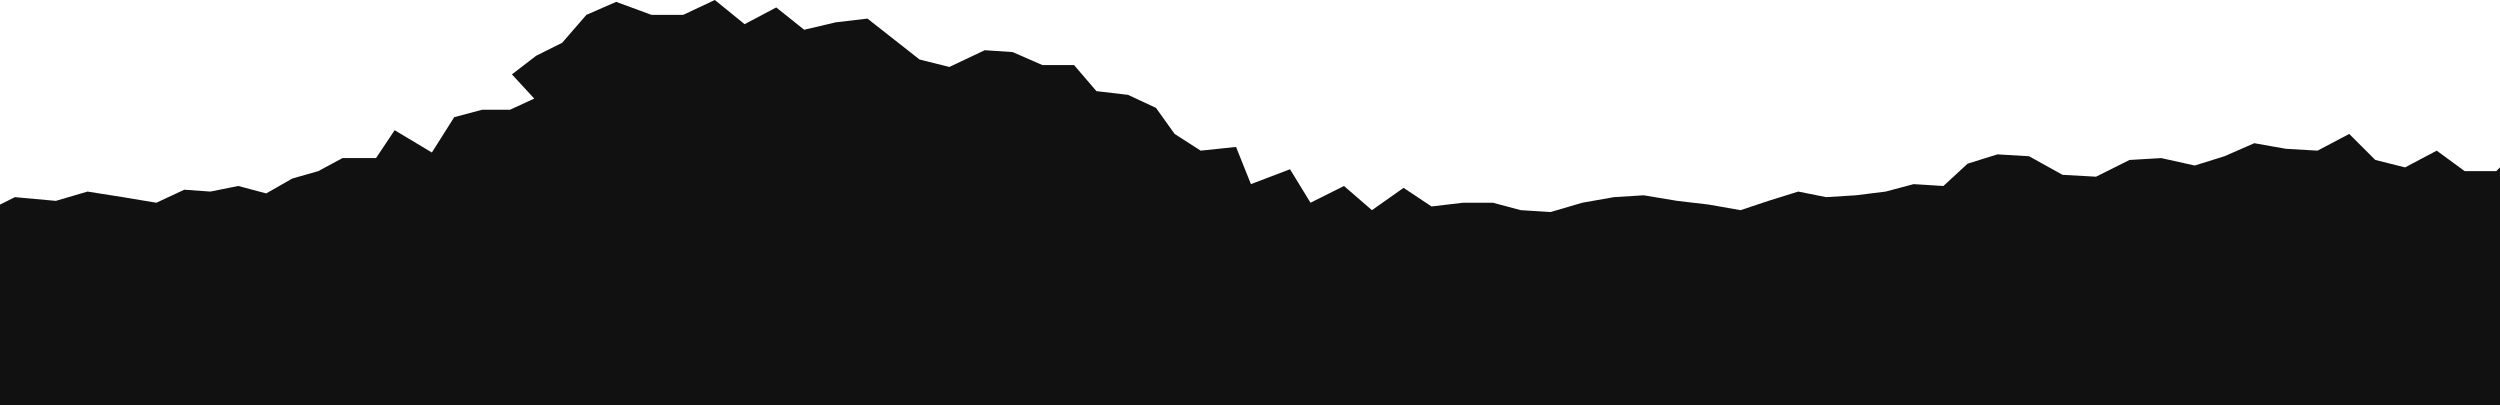 <?xml version="1.0" encoding="UTF-8"?> <svg xmlns="http://www.w3.org/2000/svg" width="1400" height="227" viewBox="0 0 1400 227" fill="none"> <g clip-path="url(#clip0_415_3410)"> <path d="M0 351L-2.06694e-05 114.57L8.34 110.404L31.273 112.487L48.995 107.279L68.801 110.404L87.565 113.528L103.202 106.237L117.796 107.279L133.433 104.154L149.069 108.32L163.663 99.988L178.258 95.822L191.809 88.531L210.573 88.531L220.998 72.908L241.847 85.406L254.356 65.617L269.993 61.451L285.629 61.451L299.181 55.202L286.672 41.662L300.223 31.246L314.818 23.956L328.369 8.332L345.048 1.042L364.855 8.332L382.576 8.332L400.298 -3.62658e-05L416.977 13.54L434.698 4.166L450.335 16.665L468.057 12.498L485.778 10.415L500.372 21.872L514.966 33.329L531.646 37.495L551.452 28.122L567.089 29.163L583.768 36.454L601.489 36.454L613.998 51.036L631.72 53.119L647.357 60.409L657.781 74.991L672.375 84.365L692.182 82.282L700.521 103.113L722.412 94.78L733.879 113.528L752.643 104.154L768.28 117.694L786.001 105.196L801.638 115.611L819.36 113.528L836.039 113.528L851.675 117.694L868.354 118.736L886.076 113.528L903.797 110.403L920.476 109.362L939.24 112.487L956.962 114.57L974.683 117.694L990.32 112.487L1007 107.279L1022.64 110.403L1039.31 109.362L1055.99 107.279L1071.63 103.113L1088.31 104.154L1101.86 91.656L1118.54 86.448L1136.26 87.49L1155.03 97.905L1173.79 98.947L1192.55 89.573L1210.28 88.531L1229.04 92.697L1245.72 87.49L1262.4 80.199L1280.12 83.323L1297.84 84.365L1315.56 74.991L1330.16 89.573L1346.84 93.739L1364.56 84.365L1380.19 95.822L1397.92 95.822L1400 93.739L1400 351L0 351Z" fill="#111111"></path> </g> <defs> <clipPath id="clip0_415_3410"> <rect width="1400" height="227" fill="white" transform="translate(1400 227) rotate(-180)"></rect> </clipPath> </defs> </svg> 